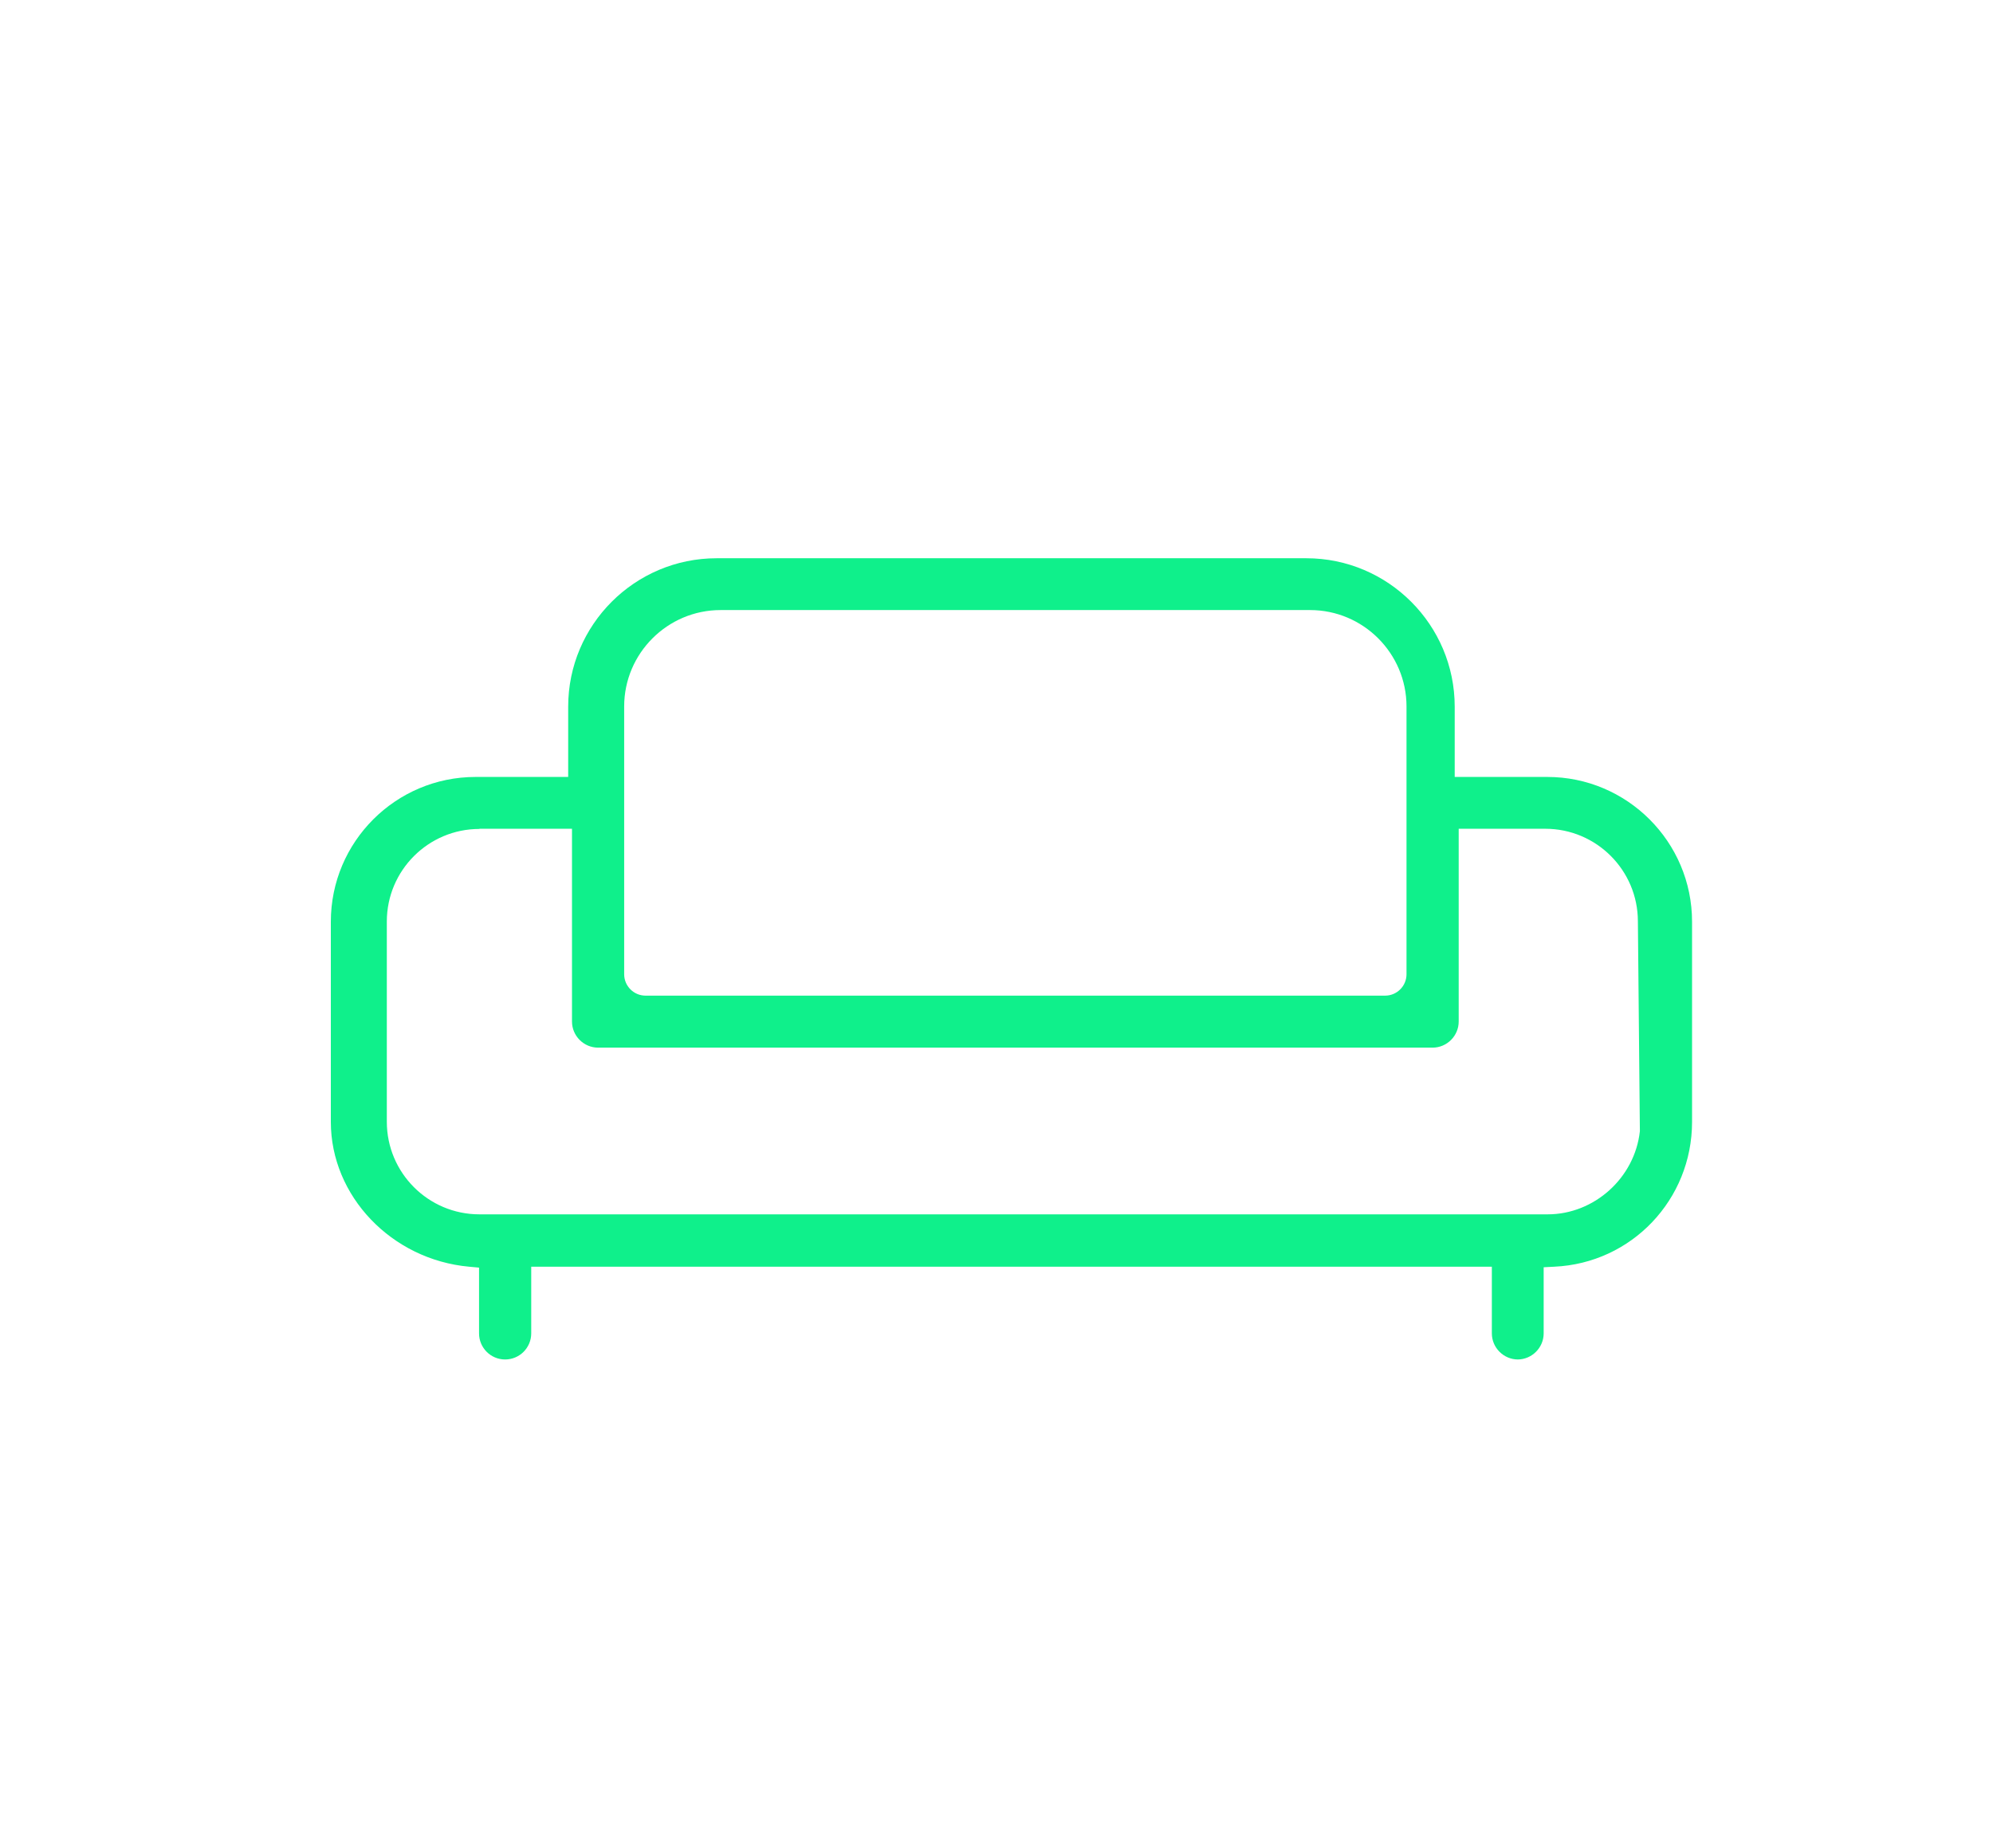 <?xml version="1.0" encoding="UTF-8"?>
<svg xmlns="http://www.w3.org/2000/svg" id="Layer_1" data-name="Layer 1" viewBox="0 0 110 102">
  <defs>
    <style>
      .cls-1 {
        fill: #0ff08b;
        stroke-width: 0px;
      }
    </style>
  </defs>
  <path class="cls-1" d="m83.78,75.03c-.79,0-1.44-.65-1.44-1.44v-3.68H29.32v3.68c0,.79-.64,1.44-1.44,1.44s-1.44-.65-1.44-1.44v-3.63l-.55-.05c-4.28-.39-7.63-3.9-7.63-7.99v-11.05c0-4.41,3.58-7.99,7.99-7.99h5.11v-3.88c0-4.52,3.68-8.19,8.19-8.19h32.55c4.52,0,8.19,3.68,8.19,8.19v3.88h5.11c4.4,0,7.99,3.58,7.99,7.99v11.05c0,4.29-3.34,7.8-7.61,7.99l-.58.03v3.65c0,.79-.65,1.44-1.44,1.44Zm-57.32-29.28c-2.82,0-5.11,2.29-5.11,5.11v11.05c0,2.82,2.29,5.11,5.11,5.11h58.96c2.58,0,4.81-2.02,5.09-4.59l-.11-11.58c0-2.82-2.29-5.11-5.11-5.11h-4.78v10.64c0,.79-.65,1.44-1.44,1.44h-46.06c-.79,0-1.44-.65-1.44-1.44v-10.64h-5.11Zm13.31-12.08c-2.93,0-5.32,2.39-5.32,5.32v14.78c0,.65.53,1.18,1.18,1.18h40.82c.65,0,1.18-.53,1.18-1.18v-14.78c0-2.93-2.39-5.32-5.32-5.32h-32.55Z"></path>
</svg>
